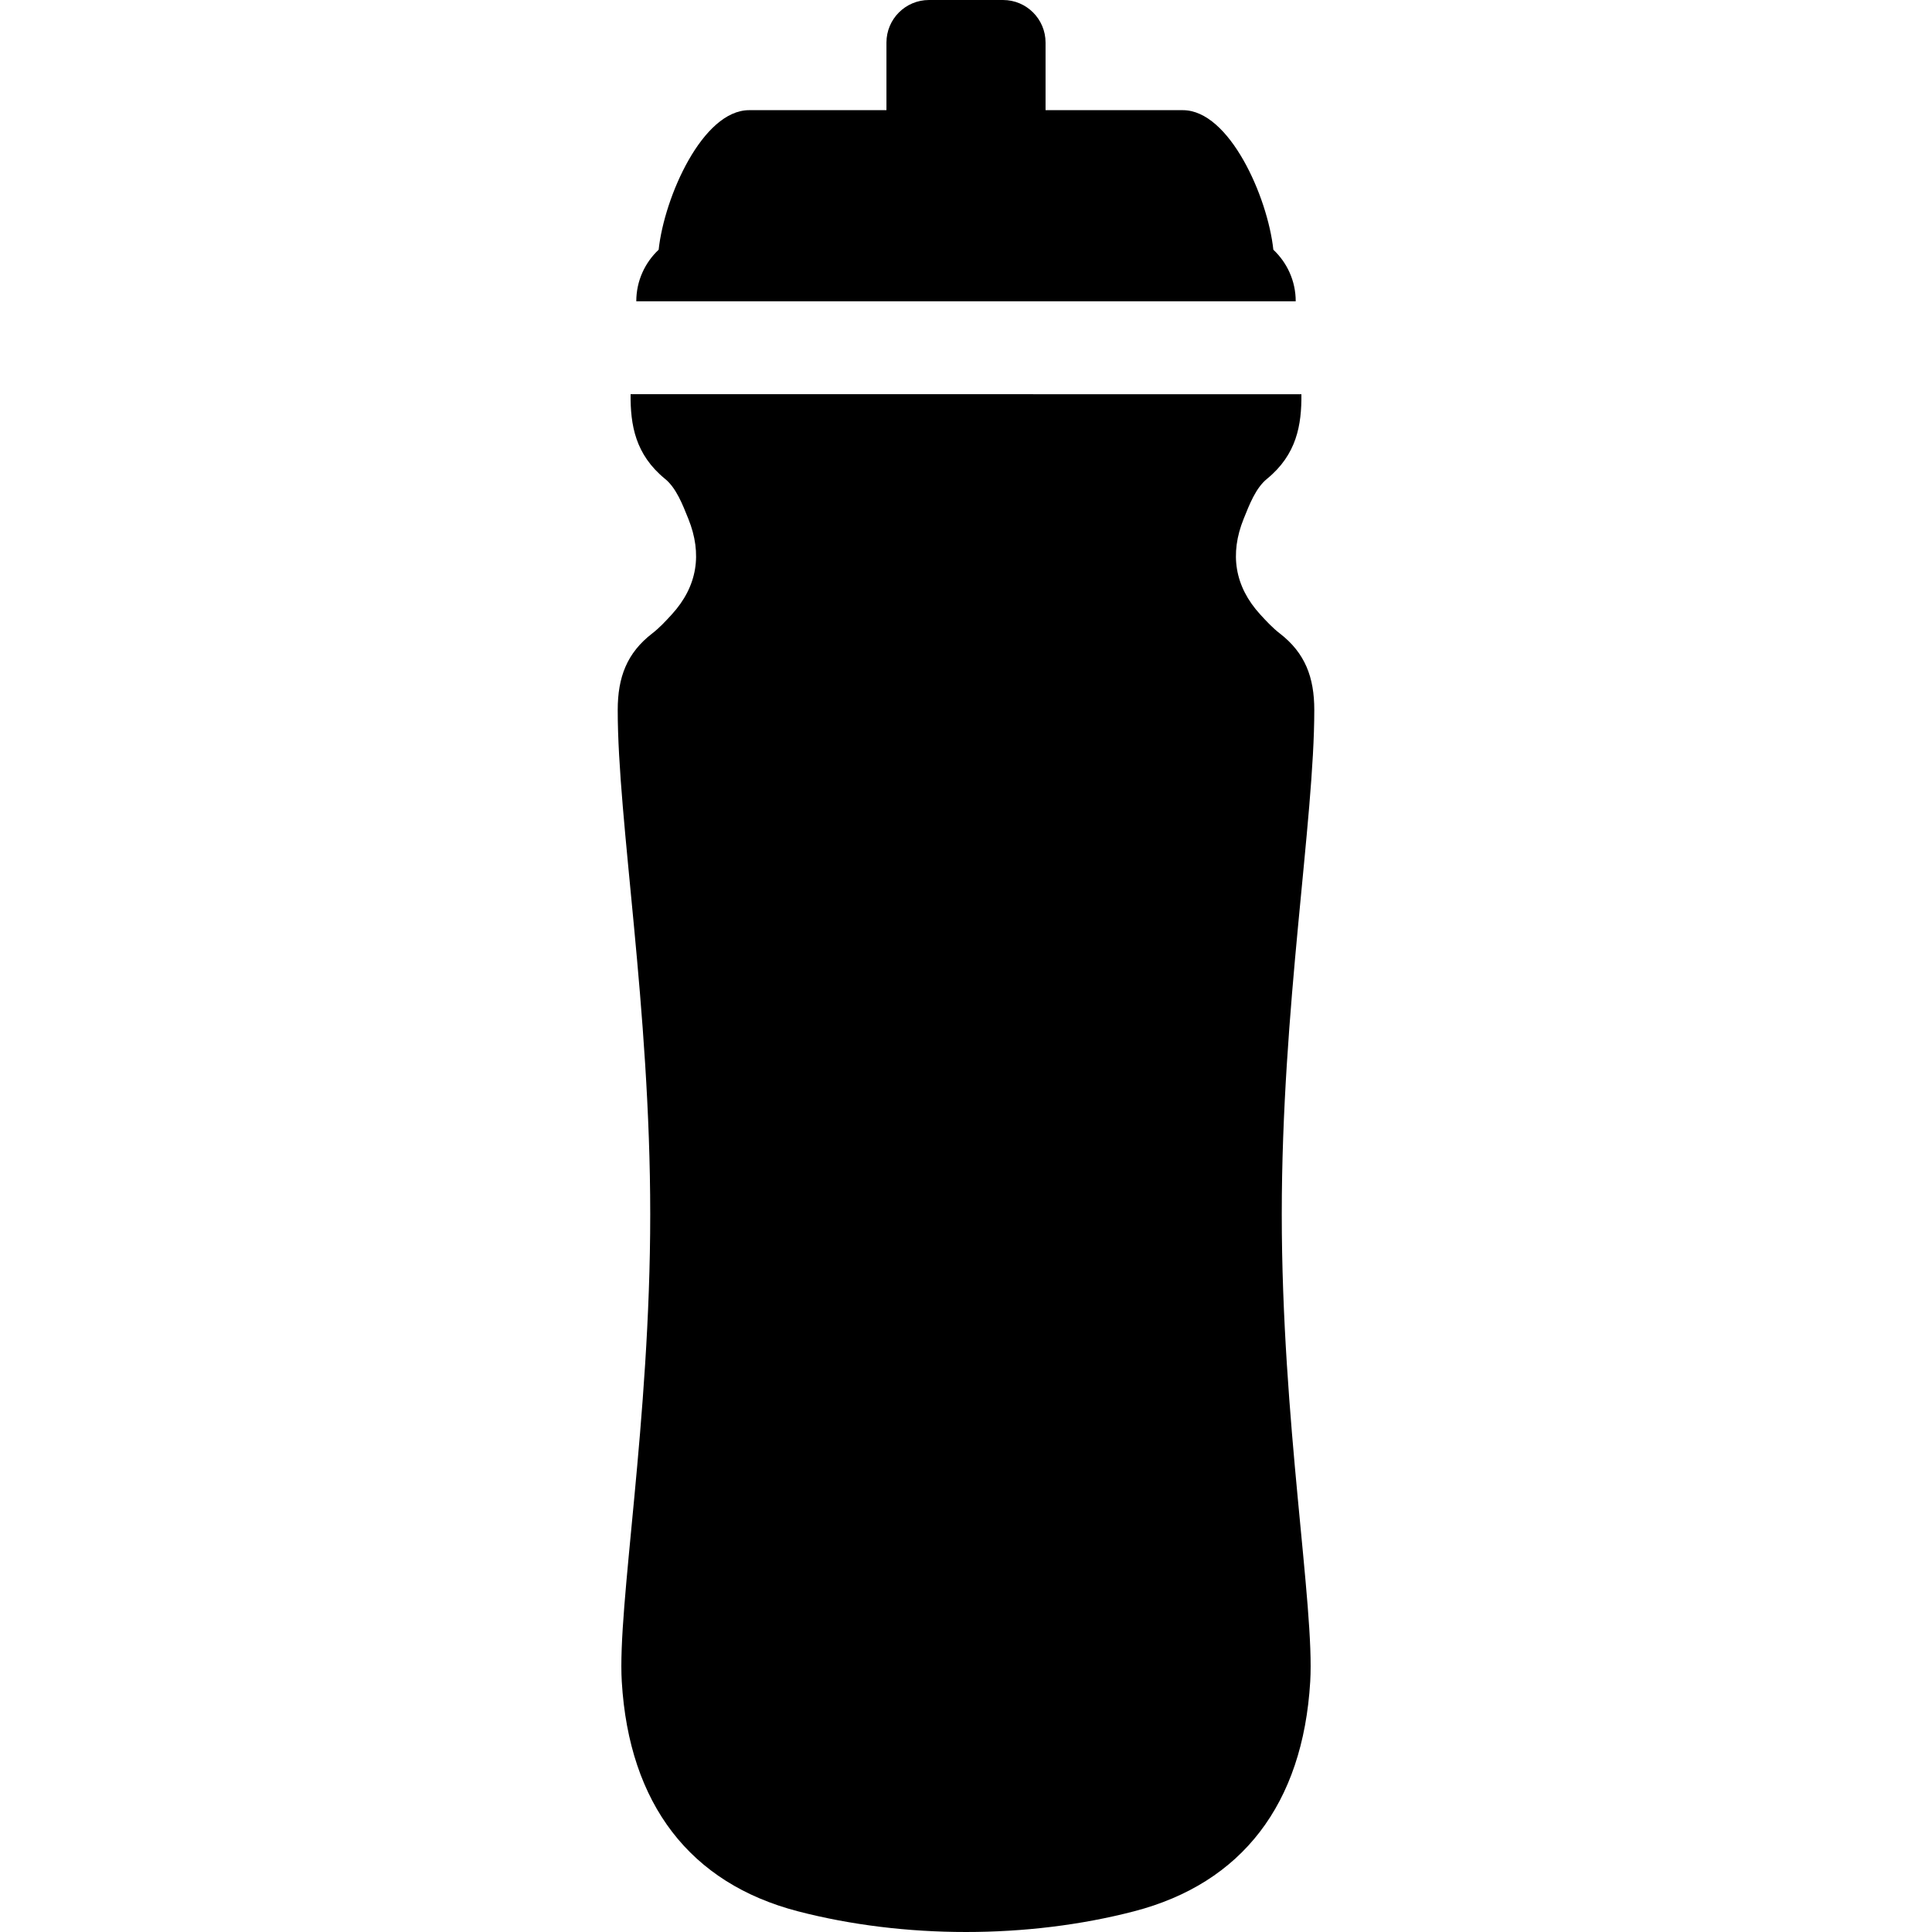<?xml version="1.0" encoding="iso-8859-1"?>
<!-- Uploaded to: SVG Repo, www.svgrepo.com, Generator: SVG Repo Mixer Tools -->
<svg fill="#000000" height="800px" width="800px" version="1.1" id="Capa_1" xmlns="http://www.w3.org/2000/svg" xmlns:xlink="http://www.w3.org/1999/xlink" 
	 viewBox="0 0 443.773 443.773" xml:space="preserve">
<g>
	<g id="Layer_1_83_">
		<g>
			<path d="M301.887,163.085c0-7.542-2.124-13.115-7.932-17.592c-1.628-1.257-3.058-2.797-4.454-4.318
				c-5.96-6.502-7.068-13.981-3.839-21.998c1.321-3.278,2.771-7.073,5.349-9.178c6.847-5.587,7.979-12.396,7.917-19.452H144.846
				c-0.063,7.056,1.07,13.865,7.917,19.452c2.579,2.104,4.028,5.899,5.349,9.178c3.229,8.017,2.121,15.496-3.839,21.998
				c-1.396,1.521-2.825,3.062-4.454,4.318c-5.808,4.477-7.932,10.05-7.932,17.592c-0.001,25.496,7.468,68.357,7.468,115.832
				c0,47.476-7.564,90.066-6.536,107.335c1.68,28.187,15.733,46.339,40.441,52.762c24.403,6.346,52.849,6.346,77.252,0
				c24.708-6.423,38.762-24.575,40.441-52.762c1.029-17.269-6.536-59.859-6.536-107.335
				C294.419,231.443,301.888,188.581,301.887,163.085z"/>
			<path d="M292.485,57.361c-1.313-12.173-10.115-32.055-20.786-32.055H240.16V9.775c0-5.397-4.374-9.775-9.773-9.775h-17.002
				c-5.399,0-9.772,4.378-9.772,9.775v15.531h-31.539c-10.671,0-19.473,19.882-20.786,32.055c-3.154,2.969-5.136,7.168-5.136,11.845
				h151.469C297.621,64.529,295.639,60.329,292.485,57.361z"/>
		</g>
	</g>
</g>
</svg>
